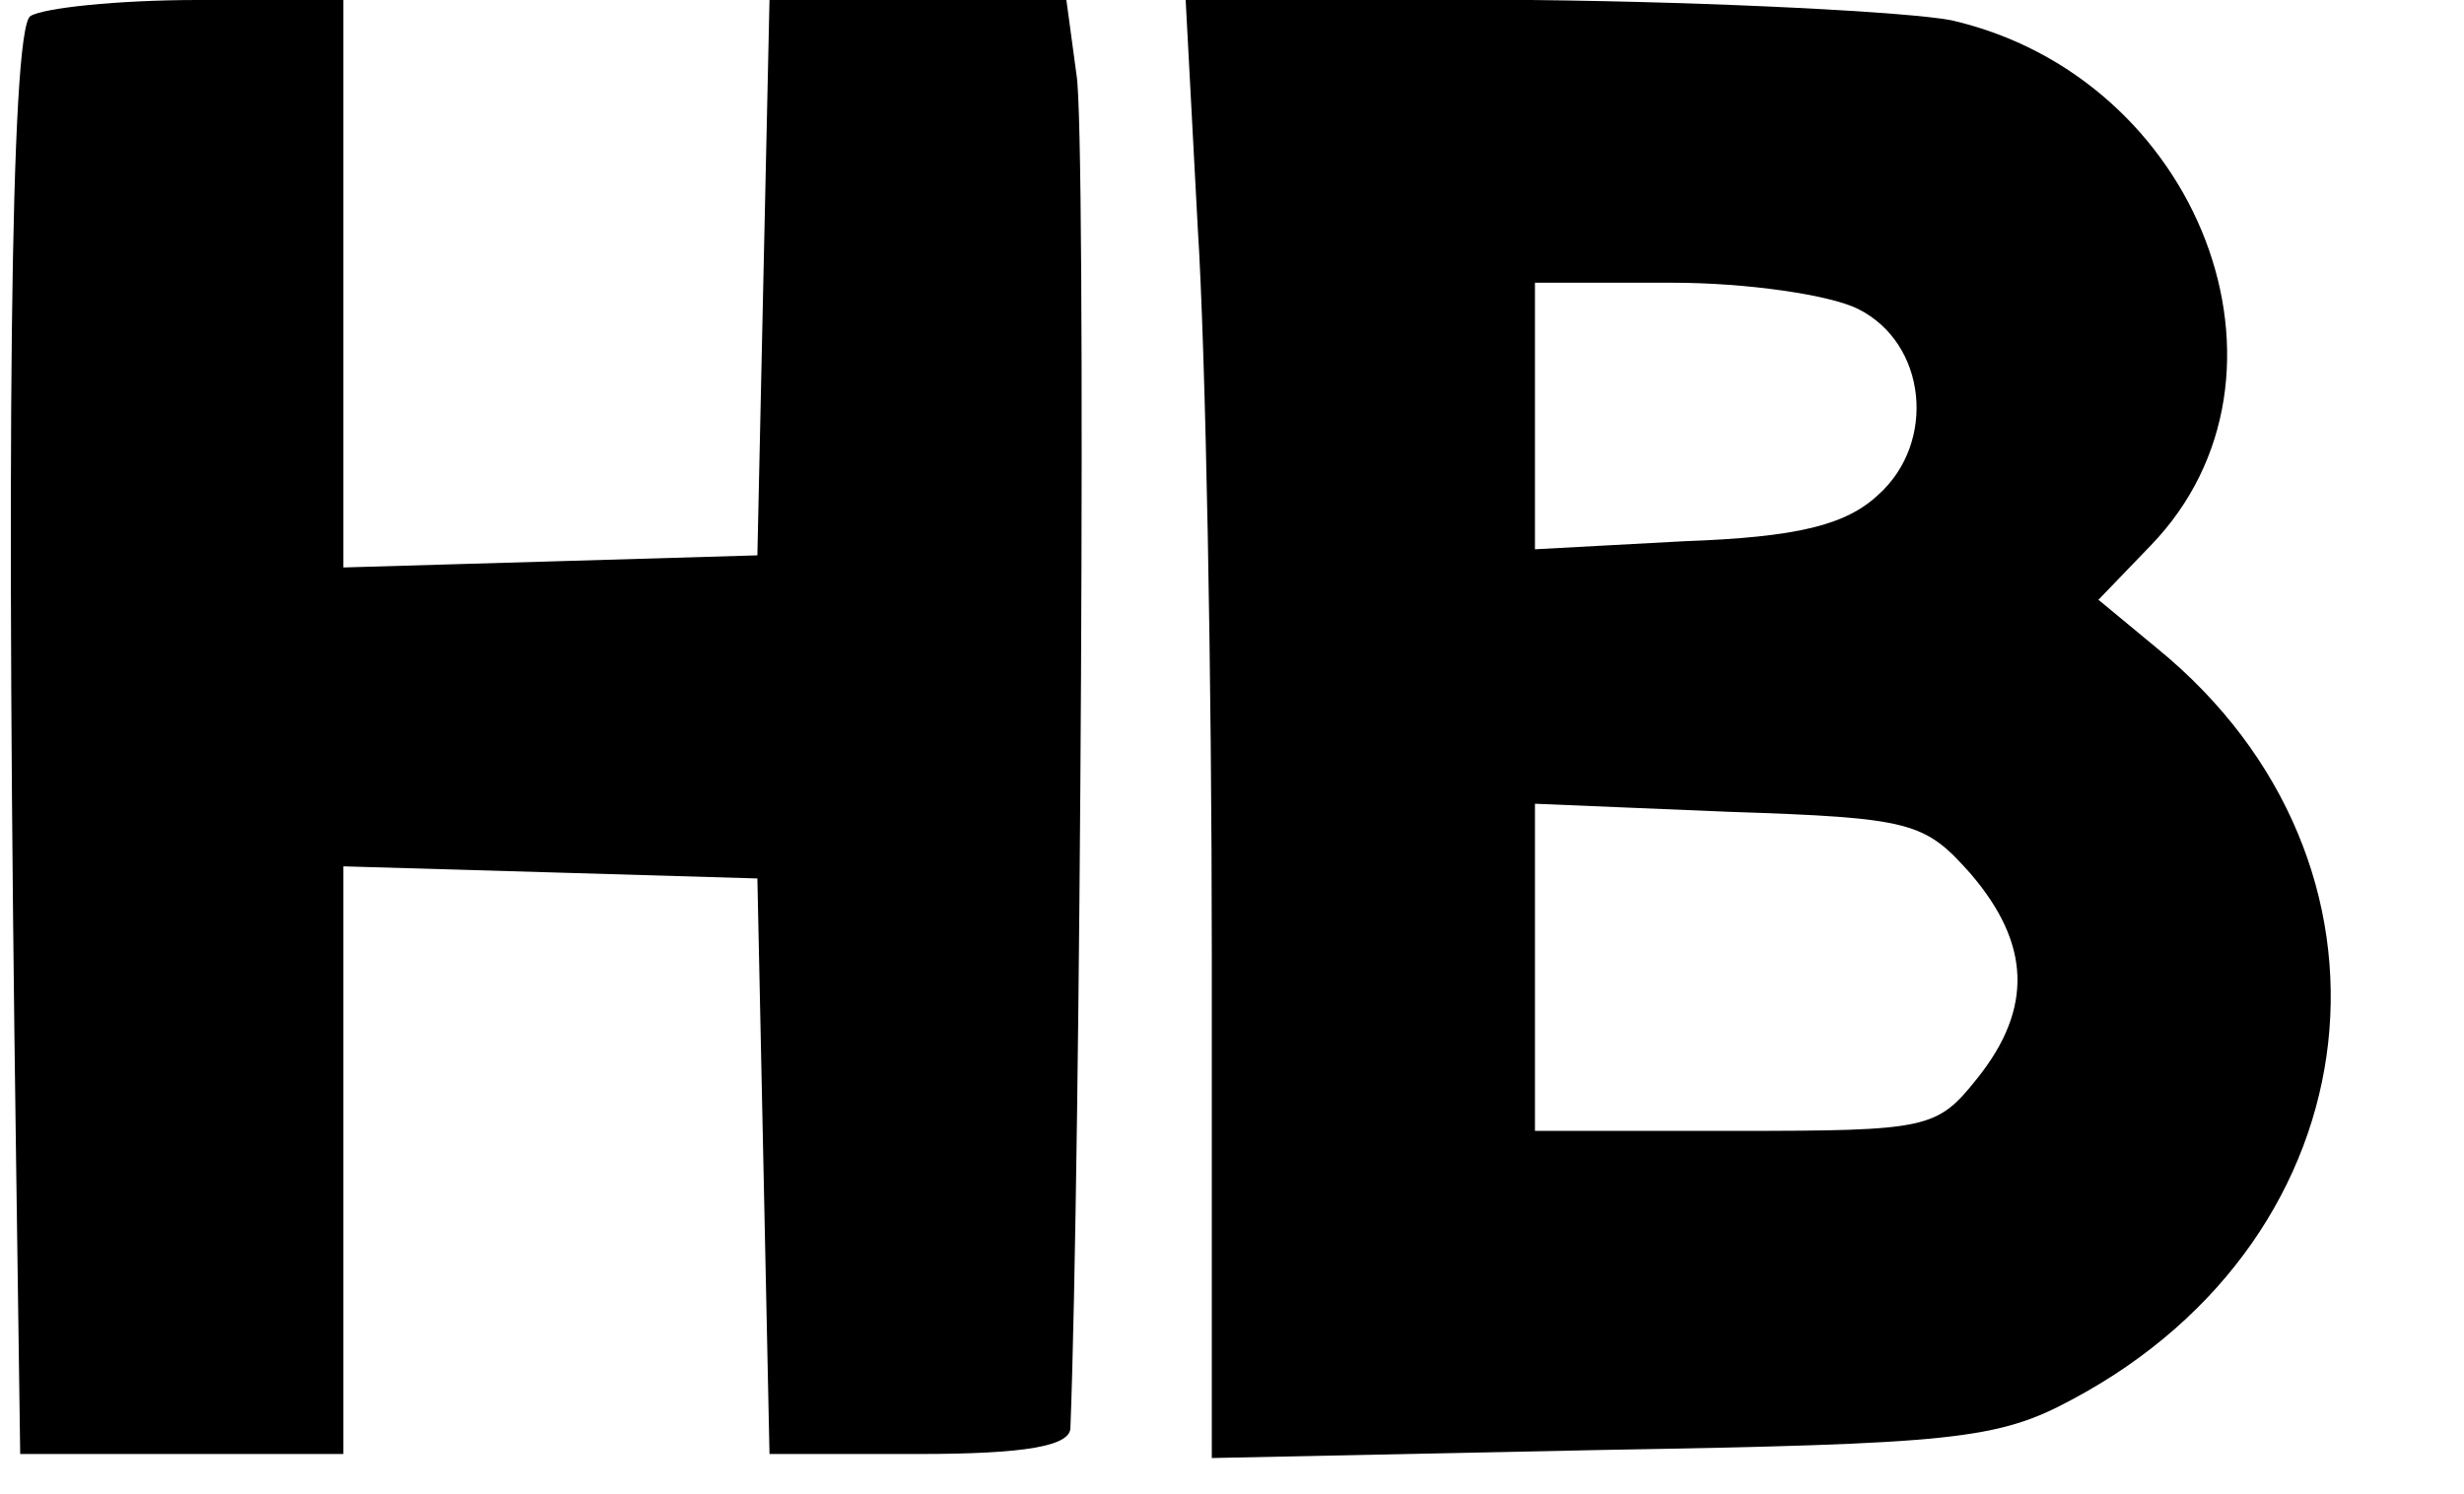 <?xml version="1.0" standalone="no"?>
<!DOCTYPE svg PUBLIC "-//W3C//DTD SVG 20010904//EN"
 "http://www.w3.org/TR/2001/REC-SVG-20010904/DTD/svg10.dtd">
<svg version="1.0" xmlns="http://www.w3.org/2000/svg"
 width="122pt" height="74pt" viewBox="0 0 122 74"
 preserveAspectRatio="xMidYMid meet">

<g transform="translate(0,74) scale(0.1,-0.1)"
fill="#000000" stroke="none">
<path d="M15 732 c-10 -7 -12 -219 -7 -569 l2 -143 80 0 80 0 0 145 0 146 103
-3 102 -3 3 -142 3 -143 74 0 c53 0 75 4 75 13 5 129 8 642 3 670 l-5 37 -74
0 -73 0 -3 -137 -3 -138 -102 -3 -103 -3 0 141 0 140 -72 0 c-40 0 -77 -4 -83
-8z"/>
<path d="M593 628 c4 -62 7 -225 7 -361 l0 -249 193 4 c174 3 196 5 233 25
152 81 172 266 42 372 l-29 24 26 27 c81 84 24 232 -99 260 -21 4 -114 9 -208
10 l-171 1 6 -113z m327 -41 c34 -17 39 -66 10 -92 -16 -15 -40 -21 -96 -23
l-74 -4 0 66 0 66 68 0 c37 0 78 -6 92 -13z m56 -280 c29 -34 31 -66 3 -101
-20 -25 -24 -26 -120 -26 l-99 0 0 81 0 81 96 -4 c91 -3 97 -5 120 -31z"/>
</g>
</svg>
